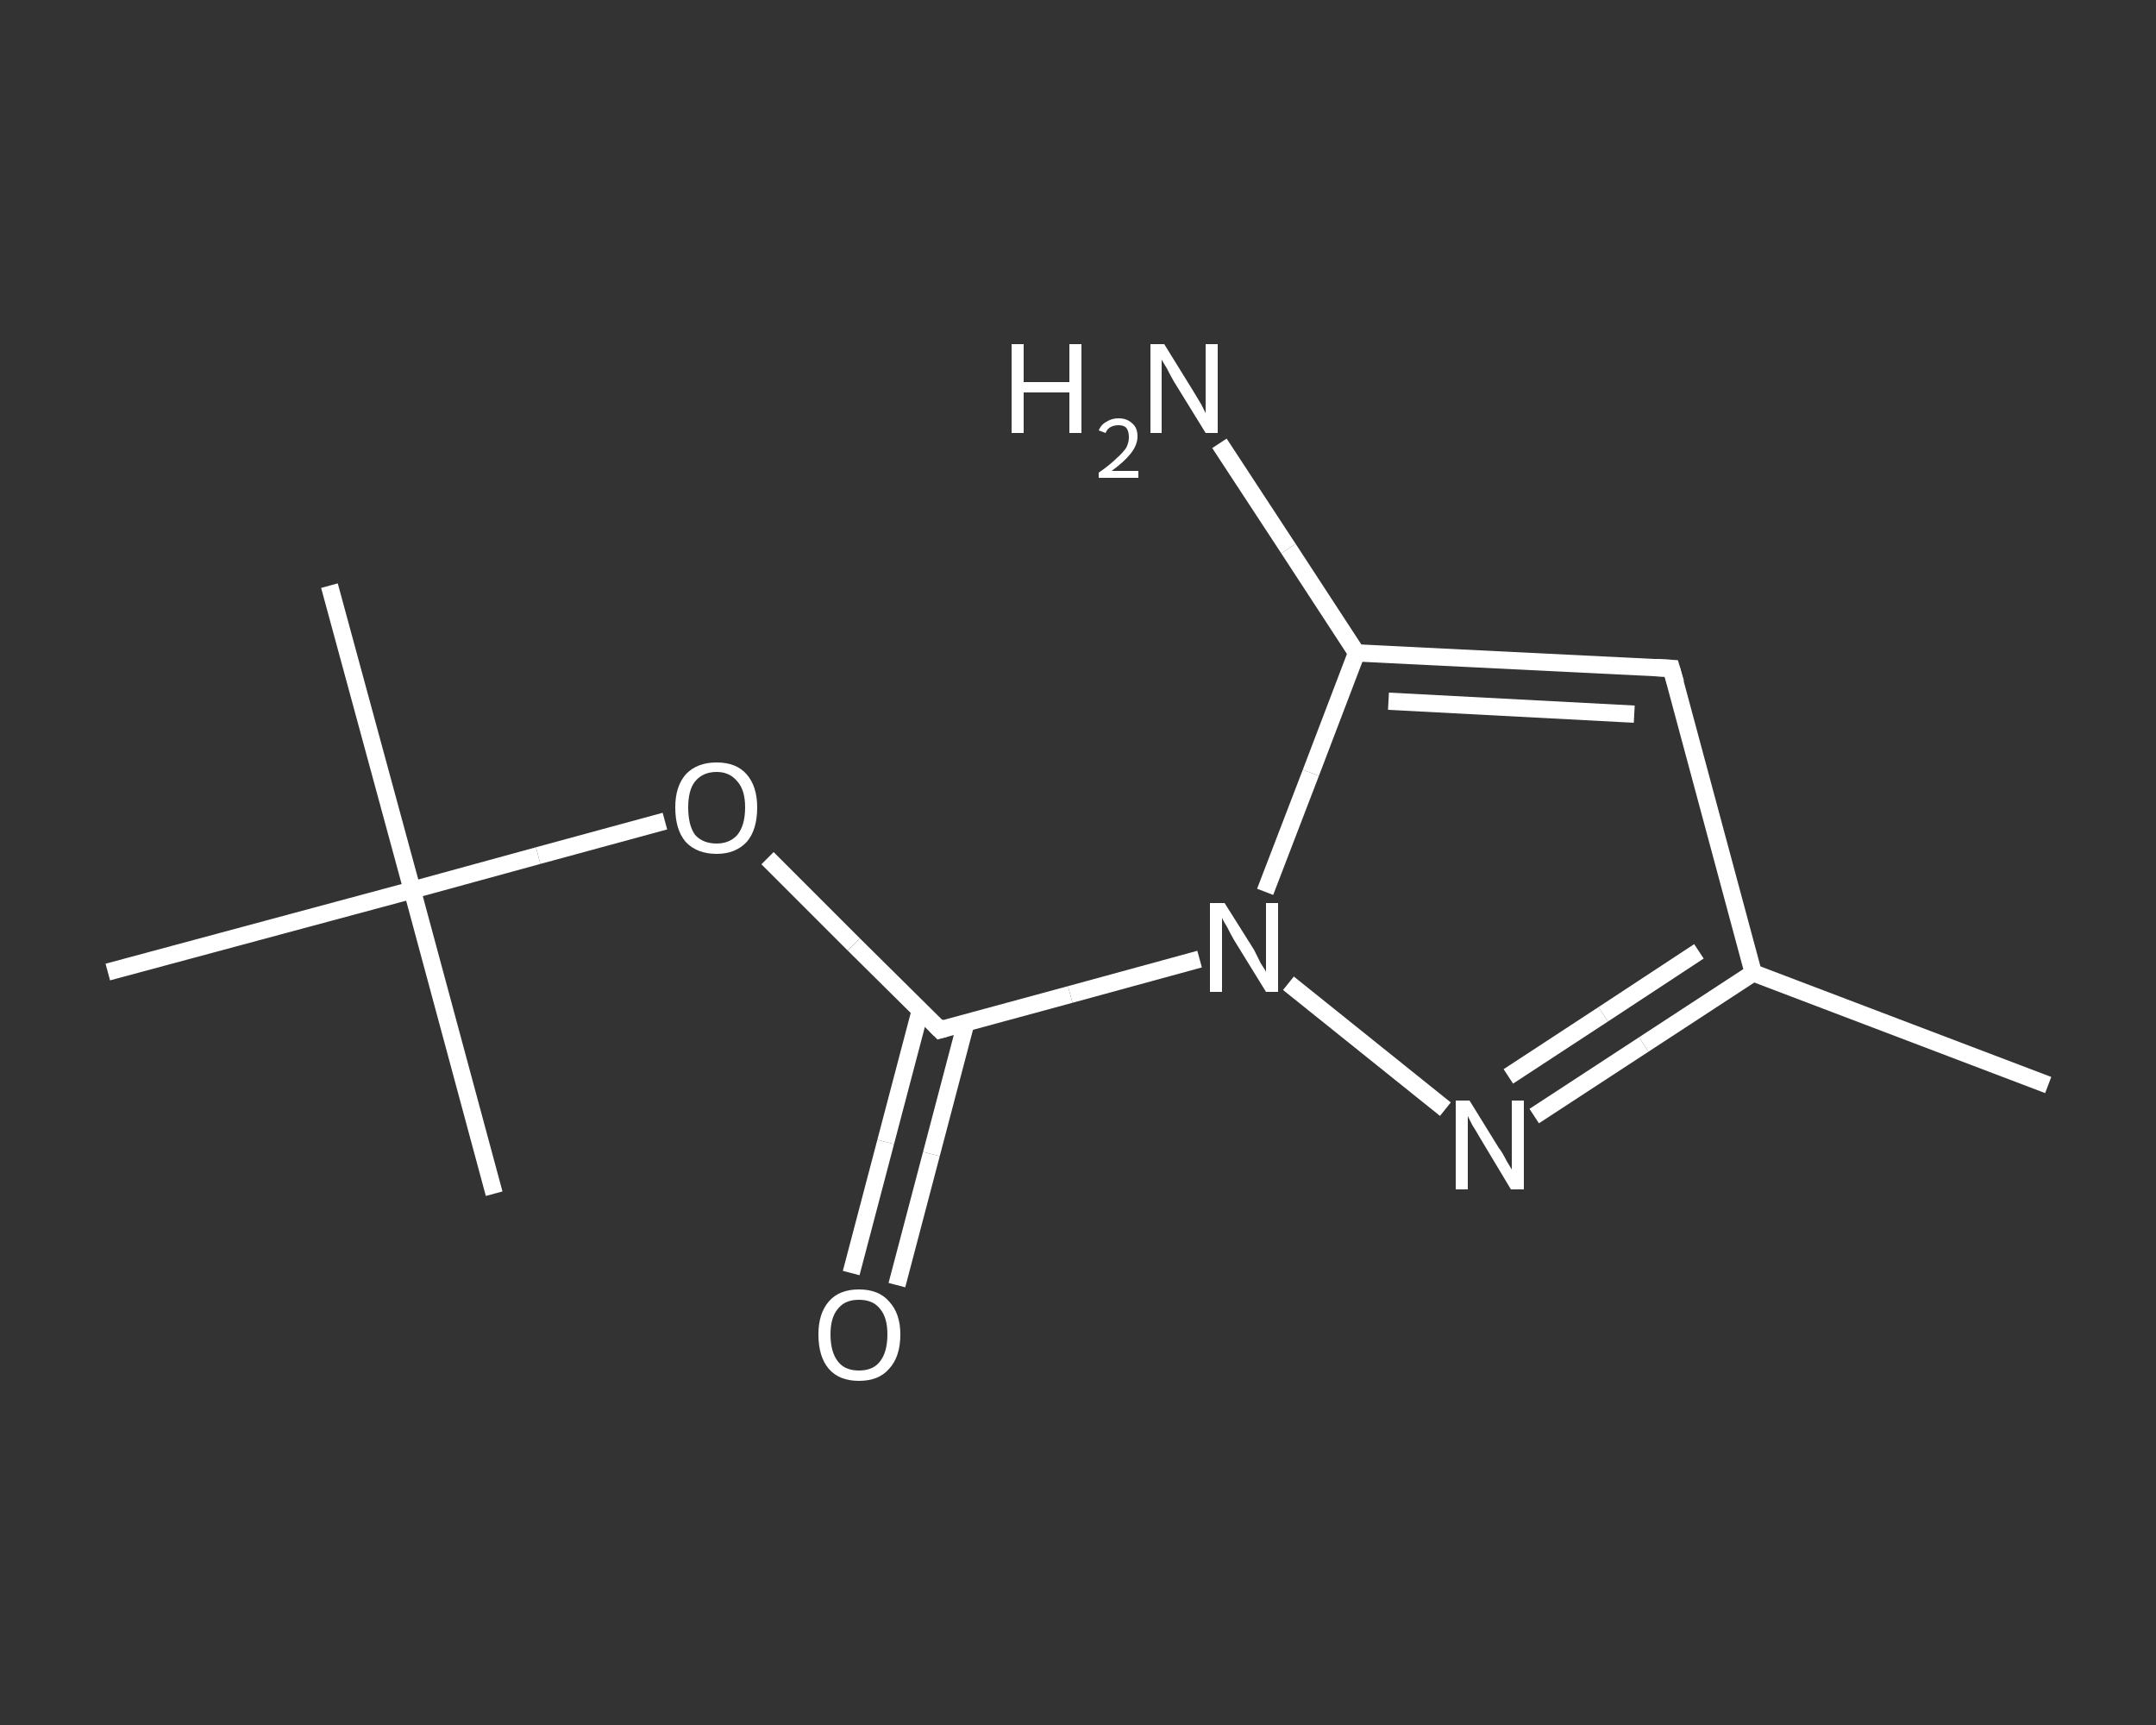 <?xml version='1.0' encoding='iso-8859-1'?>
<svg version='1.1' baseProfile='full'
              xmlns='http://www.w3.org/2000/svg'
                      xmlns:rdkit='http://www.rdkit.org/xml'
                      xmlns:xlink='http://www.w3.org/1999/xlink'
                  xml:space='preserve'
width='250px' height='200px' viewBox='0 0 250 200'>
<rect x="0" y="0" width="250" height="200" fill="#333333" stroke="none"/>
<!-- END OF HEADER -->
<rect style='opacity:1.0;fill:transparent;stroke:none' width='250.0' height='200.0' x='0.0' y='0.0'> </rect>
<path class='bond-0 atom-0 atom-1' d='M 237.5,125.8 L 203.3,112.8' style='fill:none;fill-rule:evenodd;stroke:#FFFFFF;stroke-width:2.0px;stroke-linecap:butt;stroke-linejoin:miter;stroke-opacity:1' />
<path class='bond-1 atom-1 atom-2' d='M 203.3,112.8 L 193.8,77.5' style='fill:none;fill-rule:evenodd;stroke:#FFFFFF;stroke-width:2.0px;stroke-linecap:butt;stroke-linejoin:miter;stroke-opacity:1' />
<path class='bond-2 atom-2 atom-3' d='M 193.8,77.5 L 157.3,75.7' style='fill:none;fill-rule:evenodd;stroke:#FFFFFF;stroke-width:2.0px;stroke-linecap:butt;stroke-linejoin:miter;stroke-opacity:1' />
<path class='bond-2 atom-2 atom-3' d='M 189.5,82.8 L 161.0,81.3' style='fill:none;fill-rule:evenodd;stroke:#FFFFFF;stroke-width:2.0px;stroke-linecap:butt;stroke-linejoin:miter;stroke-opacity:1' />
<path class='bond-3 atom-3 atom-4' d='M 157.3,75.7 L 149.4,63.6' style='fill:none;fill-rule:evenodd;stroke:#FFFFFF;stroke-width:2.0px;stroke-linecap:butt;stroke-linejoin:miter;stroke-opacity:1' />
<path class='bond-3 atom-3 atom-4' d='M 149.4,63.6 L 141.4,51.4' style='fill:none;fill-rule:evenodd;stroke:#FFFFFF;stroke-width:2.0px;stroke-linecap:butt;stroke-linejoin:miter;stroke-opacity:1' />
<path class='bond-4 atom-3 atom-5' d='M 157.3,75.7 L 152.0,89.6' style='fill:none;fill-rule:evenodd;stroke:#FFFFFF;stroke-width:2.0px;stroke-linecap:butt;stroke-linejoin:miter;stroke-opacity:1' />
<path class='bond-4 atom-3 atom-5' d='M 152.0,89.6 L 146.7,103.4' style='fill:none;fill-rule:evenodd;stroke:#FFFFFF;stroke-width:2.0px;stroke-linecap:butt;stroke-linejoin:miter;stroke-opacity:1' />
<path class='bond-5 atom-5 atom-6' d='M 139.1,111.2 L 124.1,115.3' style='fill:none;fill-rule:evenodd;stroke:#FFFFFF;stroke-width:2.0px;stroke-linecap:butt;stroke-linejoin:miter;stroke-opacity:1' />
<path class='bond-5 atom-5 atom-6' d='M 124.1,115.3 L 109.0,119.4' style='fill:none;fill-rule:evenodd;stroke:#FFFFFF;stroke-width:2.0px;stroke-linecap:butt;stroke-linejoin:miter;stroke-opacity:1' />
<path class='bond-6 atom-6 atom-7' d='M 106.7,117.2 L 102.7,132.4' style='fill:none;fill-rule:evenodd;stroke:#FFFFFF;stroke-width:2.0px;stroke-linecap:butt;stroke-linejoin:miter;stroke-opacity:1' />
<path class='bond-6 atom-6 atom-7' d='M 102.7,132.4 L 98.7,147.6' style='fill:none;fill-rule:evenodd;stroke:#FFFFFF;stroke-width:2.0px;stroke-linecap:butt;stroke-linejoin:miter;stroke-opacity:1' />
<path class='bond-6 atom-6 atom-7' d='M 112.0,118.6 L 108.0,133.8' style='fill:none;fill-rule:evenodd;stroke:#FFFFFF;stroke-width:2.0px;stroke-linecap:butt;stroke-linejoin:miter;stroke-opacity:1' />
<path class='bond-6 atom-6 atom-7' d='M 108.0,133.8 L 104.0,149.0' style='fill:none;fill-rule:evenodd;stroke:#FFFFFF;stroke-width:2.0px;stroke-linecap:butt;stroke-linejoin:miter;stroke-opacity:1' />
<path class='bond-7 atom-6 atom-8' d='M 109.0,119.4 L 99.0,109.5' style='fill:none;fill-rule:evenodd;stroke:#FFFFFF;stroke-width:2.0px;stroke-linecap:butt;stroke-linejoin:miter;stroke-opacity:1' />
<path class='bond-7 atom-6 atom-8' d='M 99.0,109.5 L 89.0,99.5' style='fill:none;fill-rule:evenodd;stroke:#FFFFFF;stroke-width:2.0px;stroke-linecap:butt;stroke-linejoin:miter;stroke-opacity:1' />
<path class='bond-8 atom-8 atom-9' d='M 77.1,95.2 L 62.4,99.2' style='fill:none;fill-rule:evenodd;stroke:#FFFFFF;stroke-width:2.0px;stroke-linecap:butt;stroke-linejoin:miter;stroke-opacity:1' />
<path class='bond-8 atom-8 atom-9' d='M 62.4,99.2 L 47.8,103.2' style='fill:none;fill-rule:evenodd;stroke:#FFFFFF;stroke-width:2.0px;stroke-linecap:butt;stroke-linejoin:miter;stroke-opacity:1' />
<path class='bond-9 atom-9 atom-10' d='M 47.8,103.2 L 38.2,67.9' style='fill:none;fill-rule:evenodd;stroke:#FFFFFF;stroke-width:2.0px;stroke-linecap:butt;stroke-linejoin:miter;stroke-opacity:1' />
<path class='bond-10 atom-9 atom-11' d='M 47.8,103.2 L 57.3,138.4' style='fill:none;fill-rule:evenodd;stroke:#FFFFFF;stroke-width:2.0px;stroke-linecap:butt;stroke-linejoin:miter;stroke-opacity:1' />
<path class='bond-11 atom-9 atom-12' d='M 47.8,103.2 L 12.5,112.7' style='fill:none;fill-rule:evenodd;stroke:#FFFFFF;stroke-width:2.0px;stroke-linecap:butt;stroke-linejoin:miter;stroke-opacity:1' />
<path class='bond-12 atom-5 atom-13' d='M 149.4,114.0 L 167.6,128.6' style='fill:none;fill-rule:evenodd;stroke:#FFFFFF;stroke-width:2.0px;stroke-linecap:butt;stroke-linejoin:miter;stroke-opacity:1' />
<path class='bond-13 atom-13 atom-1' d='M 177.9,129.4 L 190.6,121.1' style='fill:none;fill-rule:evenodd;stroke:#FFFFFF;stroke-width:2.0px;stroke-linecap:butt;stroke-linejoin:miter;stroke-opacity:1' />
<path class='bond-13 atom-13 atom-1' d='M 190.6,121.1 L 203.3,112.8' style='fill:none;fill-rule:evenodd;stroke:#FFFFFF;stroke-width:2.0px;stroke-linecap:butt;stroke-linejoin:miter;stroke-opacity:1' />
<path class='bond-13 atom-13 atom-1' d='M 174.9,124.8 L 185.9,117.6' style='fill:none;fill-rule:evenodd;stroke:#FFFFFF;stroke-width:2.0px;stroke-linecap:butt;stroke-linejoin:miter;stroke-opacity:1' />
<path class='bond-13 atom-13 atom-1' d='M 185.9,117.6 L 197.0,110.3' style='fill:none;fill-rule:evenodd;stroke:#FFFFFF;stroke-width:2.0px;stroke-linecap:butt;stroke-linejoin:miter;stroke-opacity:1' />
<path d='M 194.3,79.2 L 193.8,77.5 L 192.0,77.4' style='fill:none;stroke:#FFFFFF;stroke-width:2.0px;stroke-linecap:butt;stroke-linejoin:miter;stroke-opacity:1;' />
<path d='M 109.7,119.2 L 109.0,119.4 L 108.5,118.9' style='fill:none;stroke:#FFFFFF;stroke-width:2.0px;stroke-linecap:butt;stroke-linejoin:miter;stroke-opacity:1;' />
<path class='atom-4' d='M 117.3 39.9
L 118.7 39.9
L 118.7 44.3
L 124.0 44.3
L 124.0 39.9
L 125.4 39.9
L 125.4 50.2
L 124.0 50.2
L 124.0 45.5
L 118.7 45.5
L 118.7 50.2
L 117.3 50.2
L 117.3 39.9
' fill='#FFFFFF'/>
<path class='atom-4' d='M 127.4 49.9
Q 127.7 49.2, 128.3 48.9
Q 128.9 48.5, 129.7 48.5
Q 130.7 48.5, 131.3 49.1
Q 131.9 49.6, 131.9 50.6
Q 131.9 51.6, 131.1 52.6
Q 130.4 53.5, 128.9 54.6
L 132.0 54.6
L 132.0 55.4
L 127.4 55.4
L 127.4 54.8
Q 128.7 53.9, 129.4 53.2
Q 130.2 52.5, 130.6 51.9
Q 130.9 51.3, 130.9 50.7
Q 130.9 50.0, 130.6 49.6
Q 130.3 49.3, 129.7 49.3
Q 129.2 49.3, 128.8 49.5
Q 128.4 49.7, 128.2 50.2
L 127.4 49.9
' fill='#FFFFFF'/>
<path class='atom-4' d='M 135.0 39.9
L 138.4 45.4
Q 138.7 45.9, 139.3 46.9
Q 139.8 47.9, 139.8 47.9
L 139.8 39.9
L 141.2 39.9
L 141.2 50.2
L 139.8 50.2
L 136.1 44.2
Q 135.7 43.5, 135.3 42.7
Q 134.8 41.9, 134.7 41.7
L 134.7 50.2
L 133.4 50.2
L 133.4 39.9
L 135.0 39.9
' fill='#FFFFFF'/>
<path class='atom-5' d='M 142.0 104.7
L 145.4 110.1
Q 145.7 110.7, 146.2 111.7
Q 146.8 112.6, 146.8 112.7
L 146.8 104.7
L 148.2 104.7
L 148.2 115.0
L 146.8 115.0
L 143.1 109.0
Q 142.7 108.3, 142.3 107.5
Q 141.8 106.7, 141.7 106.4
L 141.7 115.0
L 140.3 115.0
L 140.3 104.7
L 142.0 104.7
' fill='#FFFFFF'/>
<path class='atom-7' d='M 94.9 154.7
Q 94.9 152.3, 96.1 150.9
Q 97.3 149.5, 99.6 149.5
Q 101.9 149.5, 103.1 150.9
Q 104.4 152.3, 104.4 154.7
Q 104.4 157.3, 103.1 158.7
Q 101.9 160.1, 99.6 160.1
Q 97.3 160.1, 96.1 158.7
Q 94.9 157.3, 94.9 154.7
M 99.6 158.9
Q 101.2 158.9, 102.0 157.9
Q 102.9 156.8, 102.9 154.7
Q 102.9 152.7, 102.0 151.7
Q 101.2 150.7, 99.6 150.7
Q 98.0 150.7, 97.2 151.7
Q 96.3 152.7, 96.3 154.7
Q 96.3 156.8, 97.2 157.9
Q 98.0 158.9, 99.6 158.9
' fill='#FFFFFF'/>
<path class='atom-8' d='M 78.3 93.6
Q 78.3 91.2, 79.5 89.8
Q 80.8 88.4, 83.1 88.4
Q 85.4 88.4, 86.6 89.8
Q 87.8 91.2, 87.8 93.6
Q 87.8 96.2, 86.6 97.6
Q 85.3 99.0, 83.1 99.0
Q 80.8 99.0, 79.5 97.6
Q 78.3 96.2, 78.3 93.6
M 83.1 97.8
Q 84.6 97.8, 85.5 96.8
Q 86.4 95.7, 86.4 93.6
Q 86.4 91.6, 85.5 90.6
Q 84.6 89.5, 83.1 89.5
Q 81.5 89.5, 80.6 90.6
Q 79.8 91.6, 79.8 93.6
Q 79.8 95.7, 80.6 96.8
Q 81.5 97.8, 83.1 97.8
' fill='#FFFFFF'/>
<path class='atom-13' d='M 170.4 127.6
L 173.8 133.1
Q 174.2 133.6, 174.7 134.6
Q 175.3 135.6, 175.3 135.6
L 175.3 127.6
L 176.7 127.6
L 176.7 137.9
L 175.2 137.9
L 171.6 131.9
Q 171.2 131.2, 170.7 130.4
Q 170.3 129.6, 170.2 129.4
L 170.2 137.9
L 168.8 137.9
L 168.8 127.6
L 170.4 127.6
' fill='#FFFFFF'/>
</svg>
